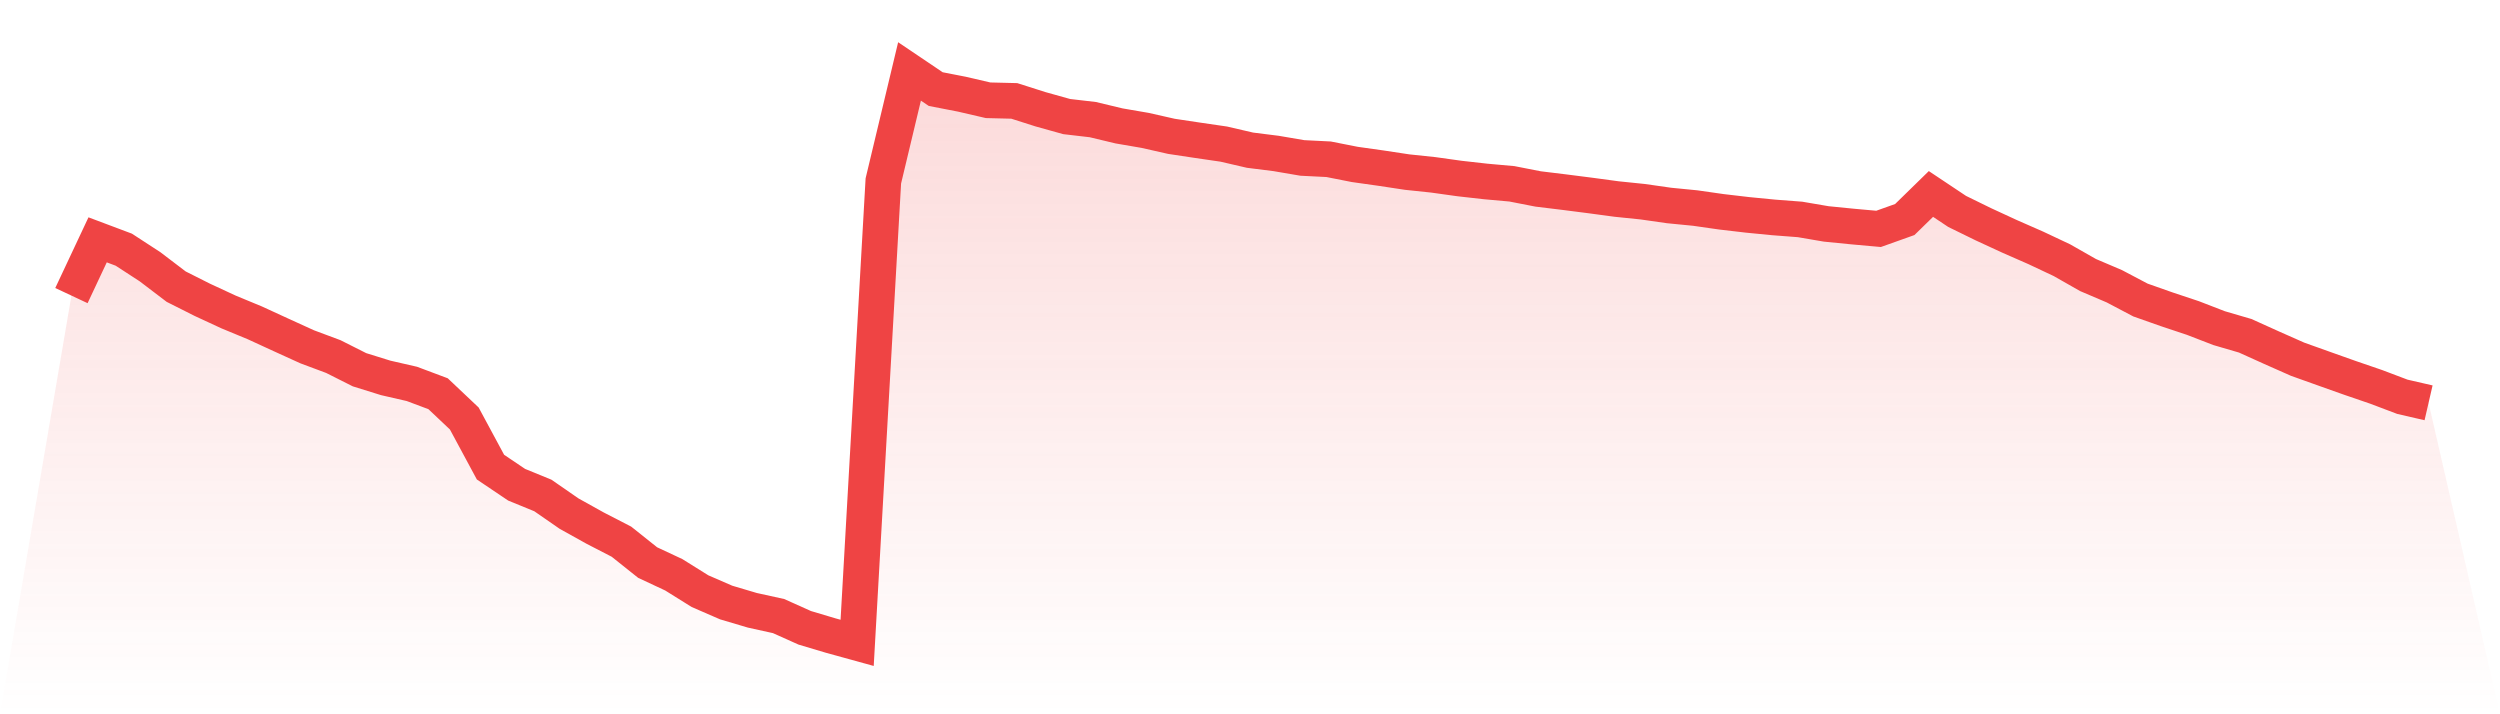 <svg viewBox="0 0 140 40" xmlns="http://www.w3.org/2000/svg">
<defs>
<linearGradient id="gradient" x1="0" x2="0" y1="0" y2="1">
<stop offset="0%" stop-color="#ef4444" stop-opacity="0.2"/>
<stop offset="100%" stop-color="#ef4444" stop-opacity="0"/>
</linearGradient>
</defs>
<path d="M4,16.553 L4,16.553 L5.467,13.431 L6.933,13.982 L8.4,14.937 L9.867,16.053 L11.333,16.791 L12.8,17.471 L14.267,18.078 L15.733,18.752 L17.2,19.42 L18.667,19.968 L20.133,20.706 L21.6,21.162 L23.067,21.499 L24.533,22.049 L26,23.436 L27.467,26.159 L28.933,27.146 L30.4,27.746 L31.867,28.762 L33.333,29.577 L34.8,30.334 L36.267,31.503 L37.733,32.189 L39.2,33.105 L40.667,33.742 L42.133,34.177 L43.6,34.5 L45.067,35.158 L46.533,35.595 L48,36 L49.467,10.132 L50.933,4 L52.4,4.989 L53.867,5.275 L55.333,5.615 L56.8,5.651 L58.267,6.118 L59.733,6.528 L61.2,6.699 L62.667,7.051 L64.133,7.303 L65.6,7.635 L67.067,7.856 L68.533,8.07 L70,8.41 L71.467,8.595 L72.933,8.845 L74.4,8.918 L75.867,9.208 L77.333,9.415 L78.8,9.637 L80.267,9.792 L81.733,9.997 L83.2,10.162 L84.667,10.294 L86.133,10.581 L87.6,10.76 L89.067,10.948 L90.533,11.146 L92,11.297 L93.467,11.507 L94.933,11.651 L96.4,11.861 L97.867,12.033 L99.333,12.176 L100.8,12.288 L102.267,12.539 L103.733,12.685 L105.2,12.817 L106.667,12.294 L108.133,10.862 L109.6,11.84 L111.067,12.558 L112.533,13.235 L114,13.879 L115.467,14.57 L116.933,15.404 L118.4,16.029 L119.867,16.802 L121.333,17.319 L122.8,17.808 L124.267,18.375 L125.733,18.804 L127.2,19.467 L128.667,20.117 L130.133,20.641 L131.6,21.162 L133.067,21.665 L134.533,22.22 L136,22.558 L140,40 L0,40 z" fill="url(#gradient)"/>
<path d="M4,16.553 L4,16.553 L5.467,13.431 L6.933,13.982 L8.4,14.937 L9.867,16.053 L11.333,16.791 L12.8,17.471 L14.267,18.078 L15.733,18.752 L17.2,19.42 L18.667,19.968 L20.133,20.706 L21.6,21.162 L23.067,21.499 L24.533,22.049 L26,23.436 L27.467,26.159 L28.933,27.146 L30.4,27.746 L31.867,28.762 L33.333,29.577 L34.8,30.334 L36.267,31.503 L37.733,32.189 L39.2,33.105 L40.667,33.742 L42.133,34.177 L43.6,34.5 L45.067,35.158 L46.533,35.595 L48,36 L49.467,10.132 L50.933,4 L52.4,4.989 L53.867,5.275 L55.333,5.615 L56.8,5.651 L58.267,6.118 L59.733,6.528 L61.2,6.699 L62.667,7.051 L64.133,7.303 L65.6,7.635 L67.067,7.856 L68.533,8.07 L70,8.41 L71.467,8.595 L72.933,8.845 L74.4,8.918 L75.867,9.208 L77.333,9.415 L78.8,9.637 L80.267,9.792 L81.733,9.997 L83.2,10.162 L84.667,10.294 L86.133,10.581 L87.6,10.76 L89.067,10.948 L90.533,11.146 L92,11.297 L93.467,11.507 L94.933,11.651 L96.4,11.861 L97.867,12.033 L99.333,12.176 L100.8,12.288 L102.267,12.539 L103.733,12.685 L105.2,12.817 L106.667,12.294 L108.133,10.862 L109.6,11.84 L111.067,12.558 L112.533,13.235 L114,13.879 L115.467,14.57 L116.933,15.404 L118.4,16.029 L119.867,16.802 L121.333,17.319 L122.8,17.808 L124.267,18.375 L125.733,18.804 L127.2,19.467 L128.667,20.117 L130.133,20.641 L131.6,21.162 L133.067,21.665 L134.533,22.22 L136,22.558" fill="none" stroke="#ef4444" stroke-width="2"/>
</svg>